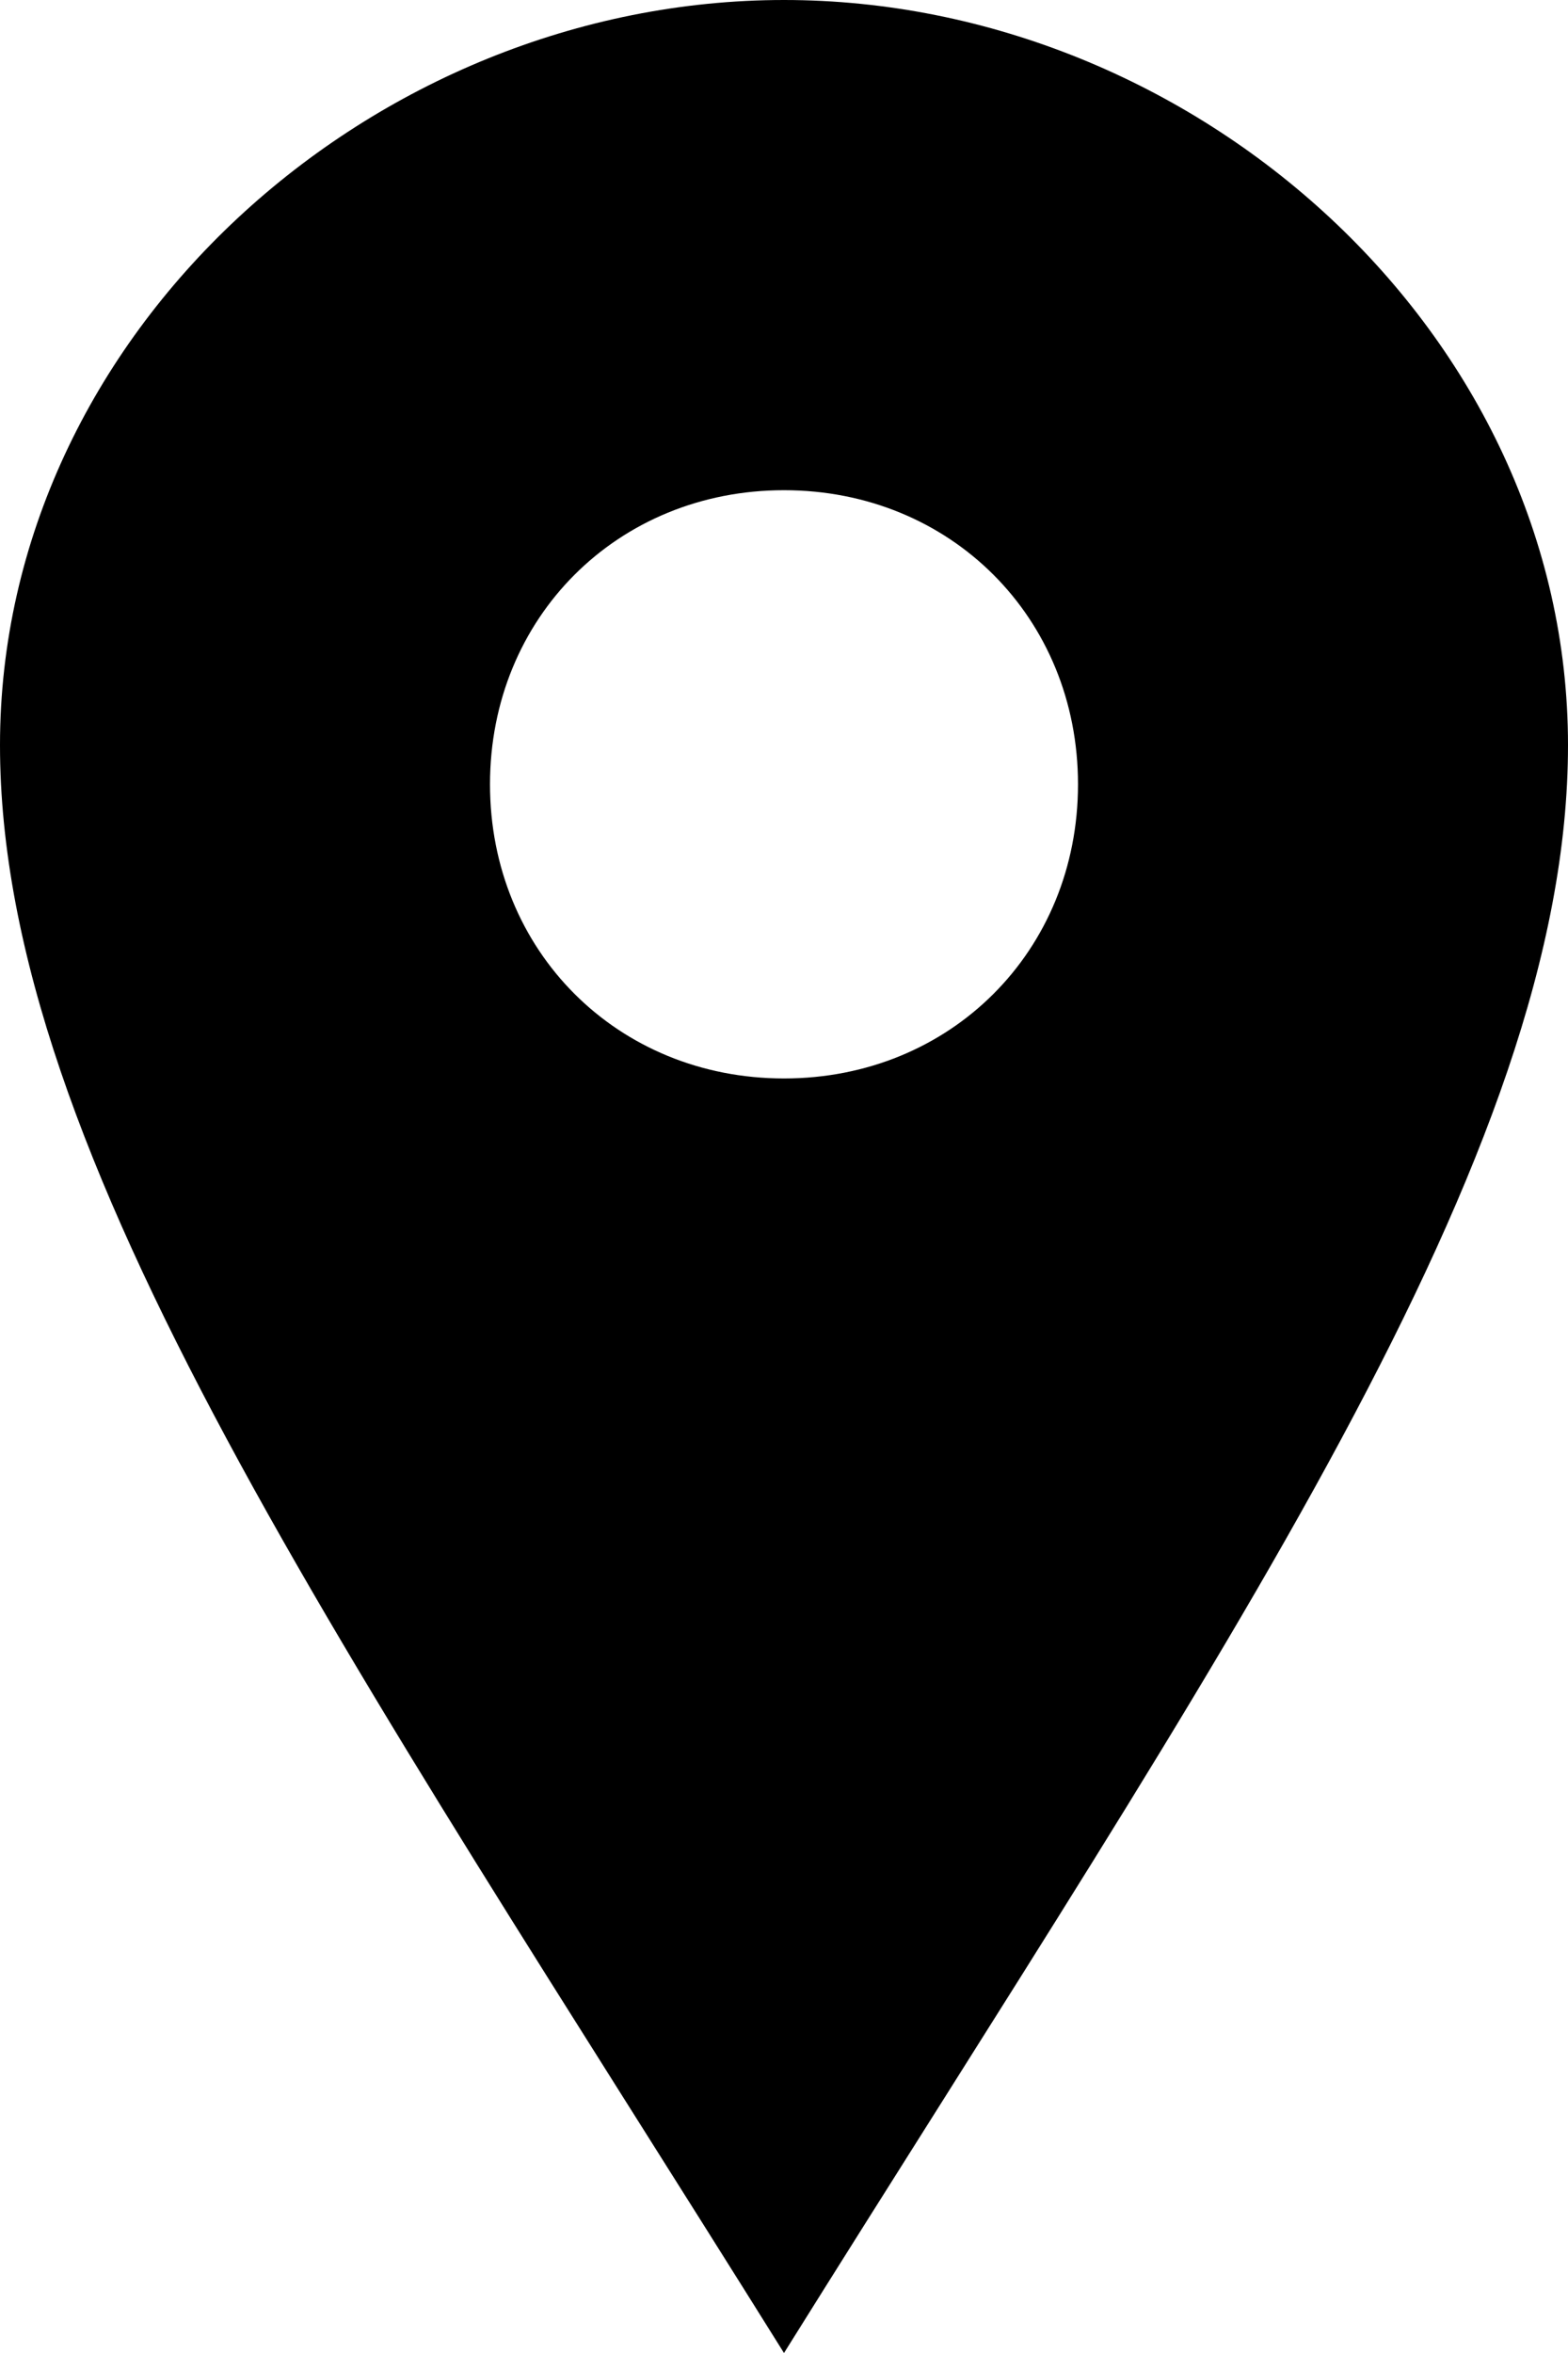 <?xml version="1.0" encoding="utf-8"?>
<!-- Generator: Adobe Illustrator 25.1.0, SVG Export Plug-In . SVG Version: 6.00 Build 0)  -->
<svg version="1.1" id="iconmonstr" xmlns="http://www.w3.org/2000/svg" xmlns:xlink="http://www.w3.org/1999/xlink" x="0px" y="0px"
	 viewBox="0 0 16 24" style="enable-background:new 0 0 16 24;" xml:space="preserve">
<path id="location-1" d="M8,0C3.8,0,0,3.4,0,7.6c0,4.2,3.5,9.2,8,16.4c4.5-7.2,8-12.2,8-16.4C16,3.4,12.2,0,8,0z M8,11
	c-1.7,0-3-1.3-3-3s1.3-3,3-3s3,1.3,3,3S9.7,11,8,11z"/>
</svg>
